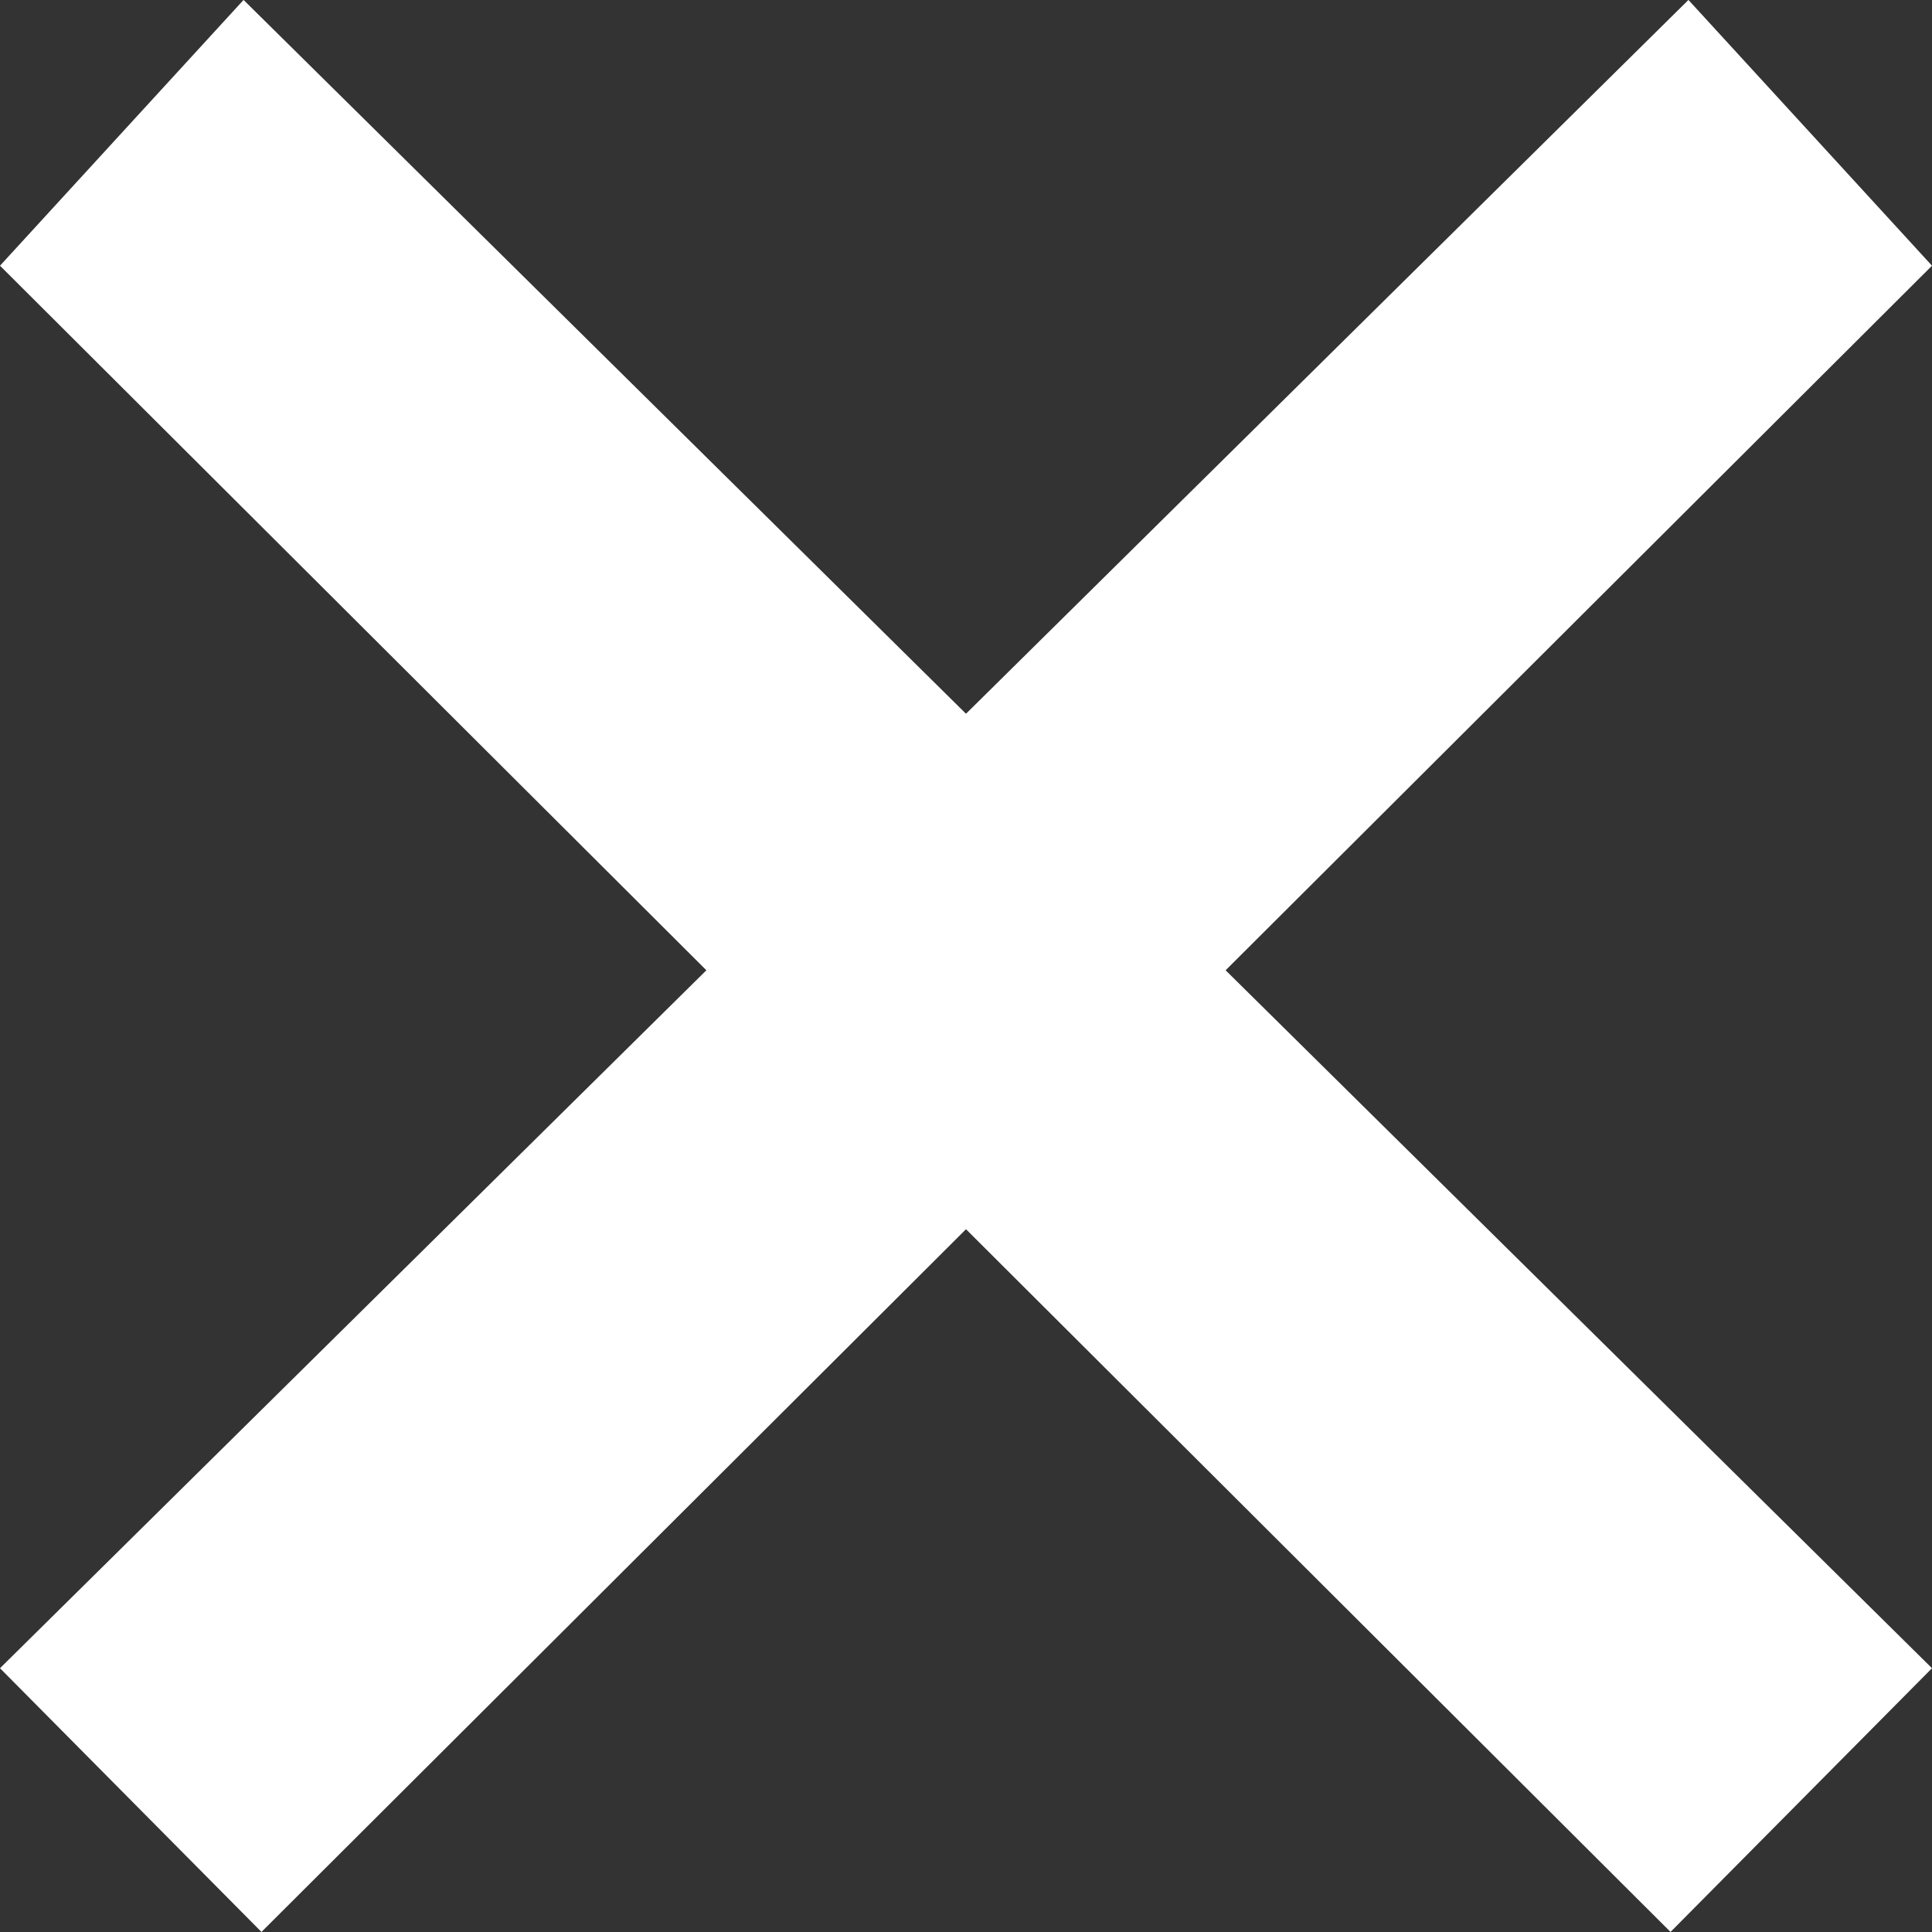 <svg xmlns="http://www.w3.org/2000/svg" width="30" height="30"><rect width="100%" height="100%" fill="#333333" stroke="none"/><g data-name="グループ 19488" fill="#fff"><path data-name="パス 18328" d="M0 4.126L3.782-.001 30 25.904l-4.06 4.095z"/><path data-name="パス 18329" d="M30 4.126L26.218-.001 0 25.904l4.06 4.095z"/></g></svg>